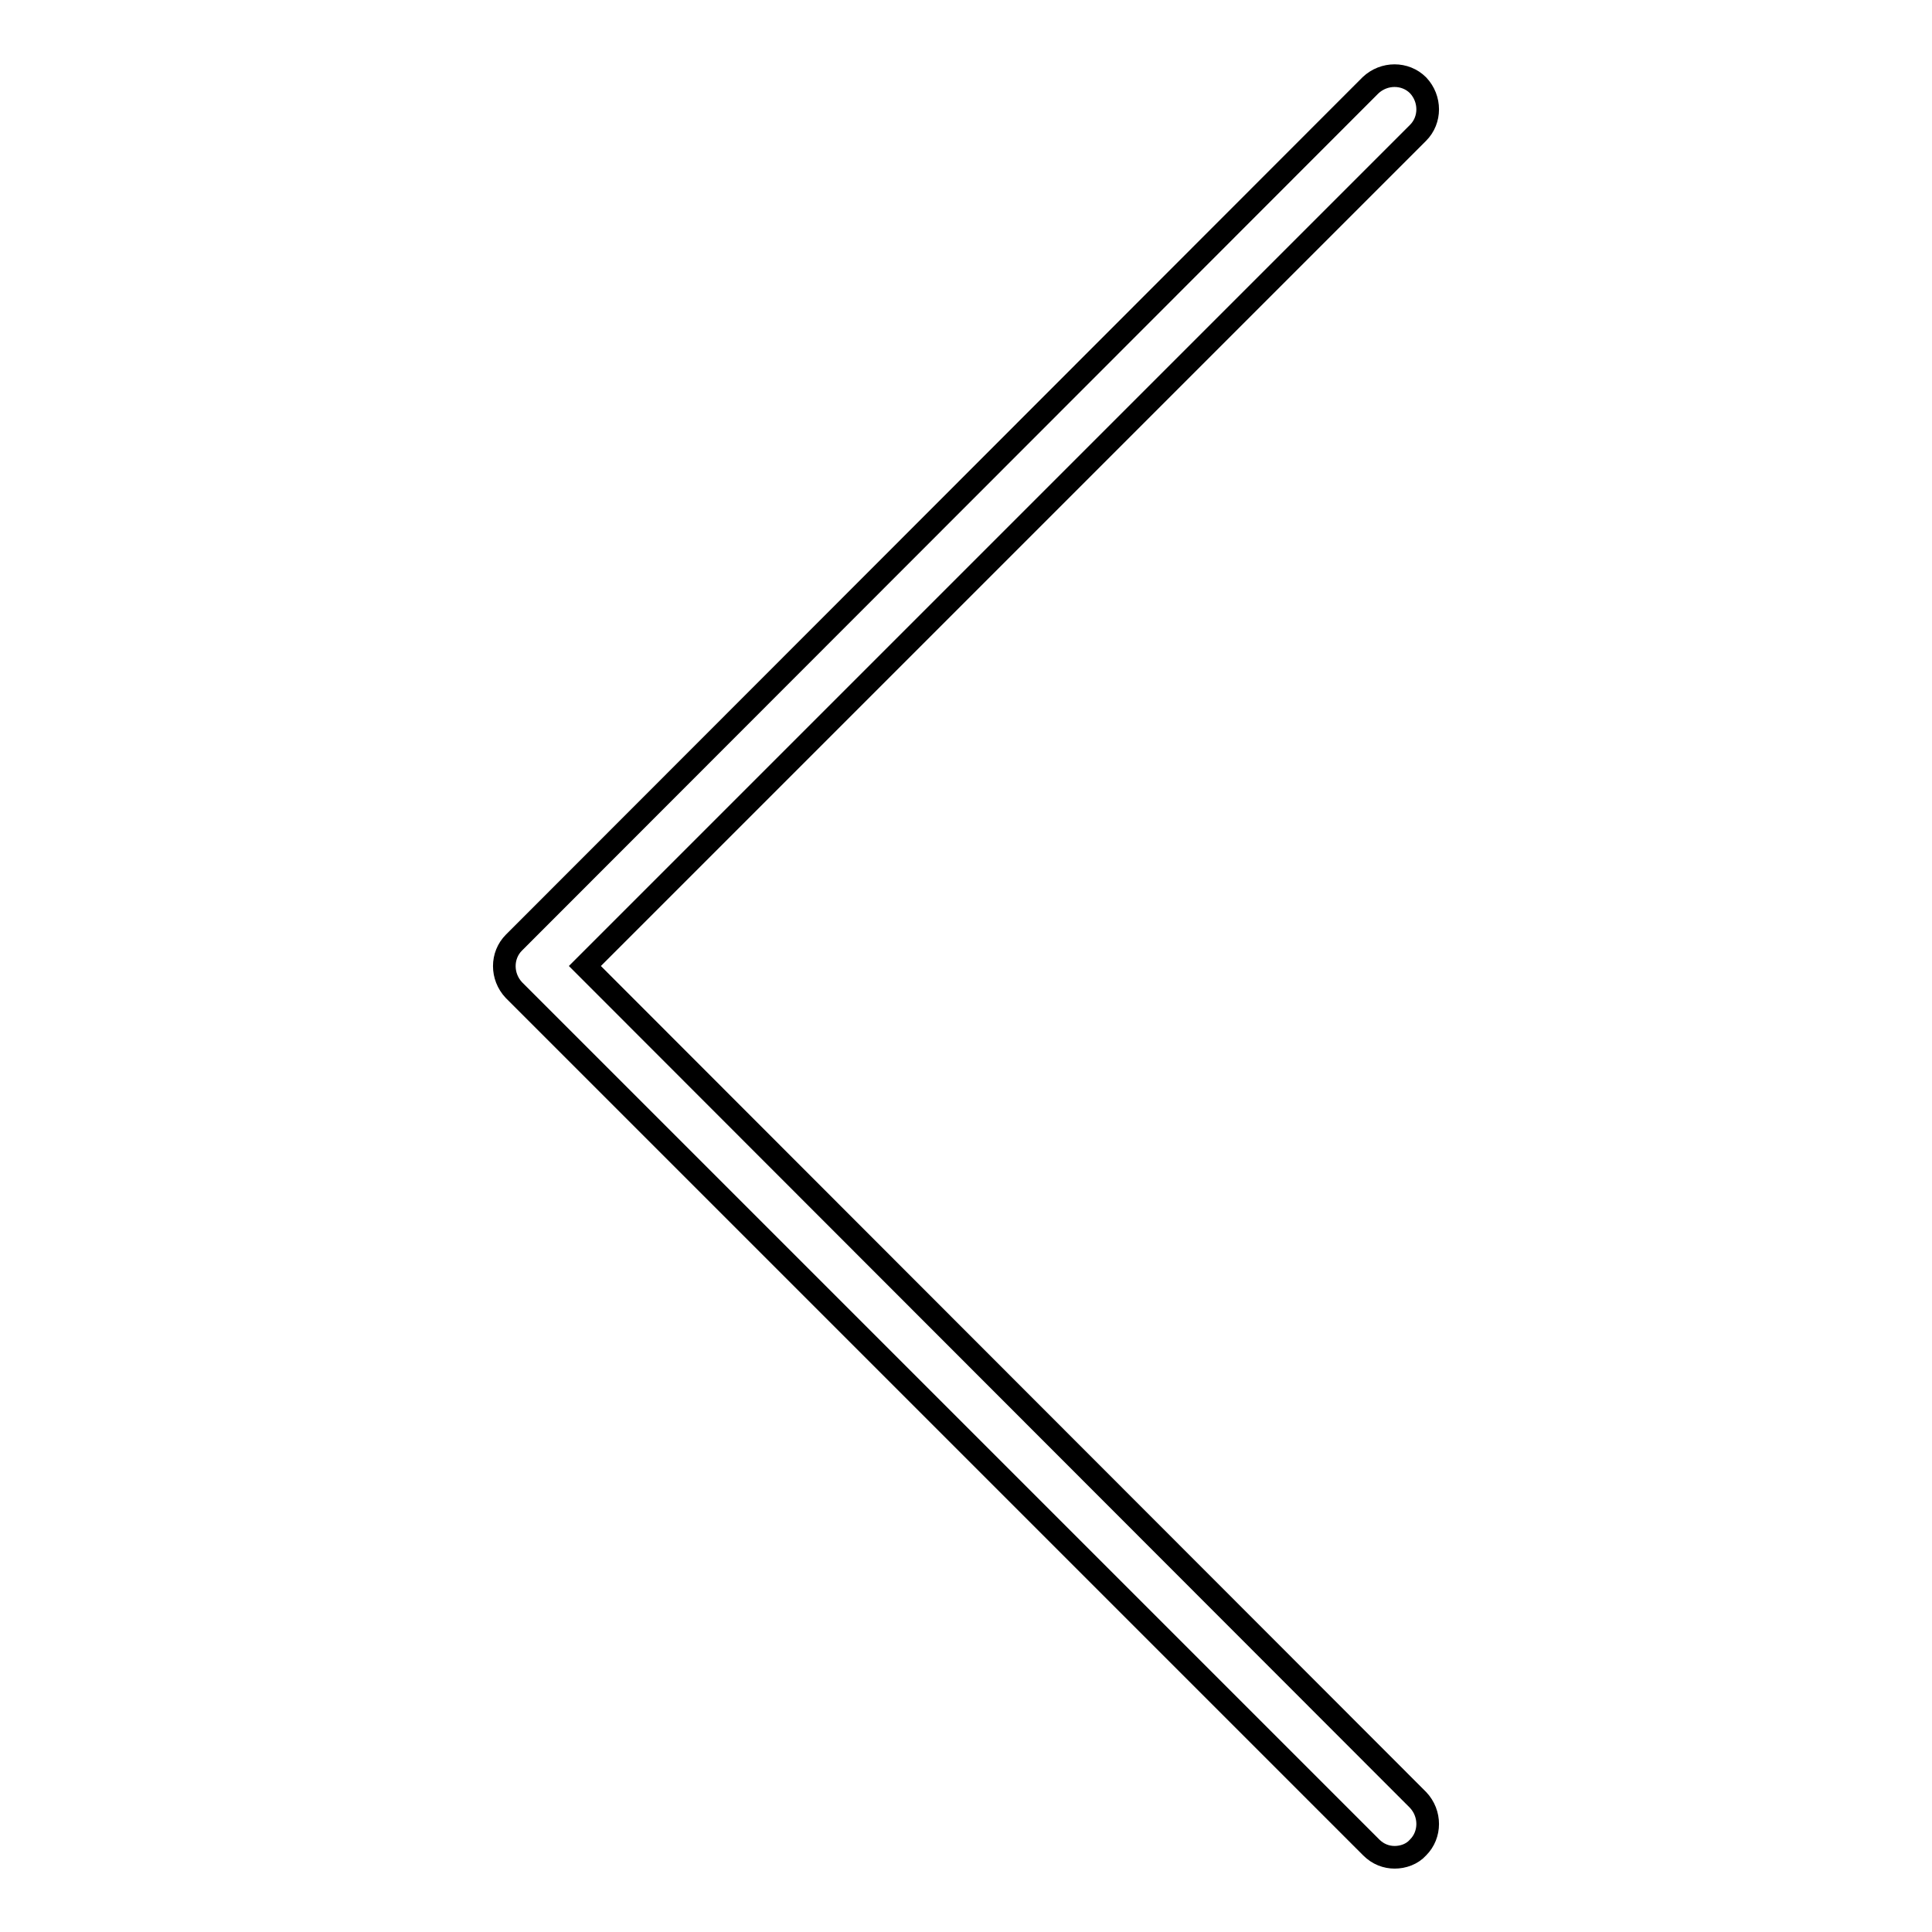 <?xml version="1.0" encoding="utf-8"?>
<!-- Svg Vector Icons : http://www.onlinewebfonts.com/icon -->
<!DOCTYPE svg PUBLIC "-//W3C//DTD SVG 1.1//EN" "http://www.w3.org/Graphics/SVG/1.1/DTD/svg11.dtd">
<svg version="1.1" xmlns="http://www.w3.org/2000/svg" xmlns:xlink="http://www.w3.org/1999/xlink" x="0px" y="0px" viewBox="0 0 256 256" enable-background="new 0 0 256 256" xml:space="preserve">
<g> <path stroke-width="3" fill-opacity="0" stroke="#000000"  d="M77.5,128L187.9,17.6c1.7-1.7,1.7-4.5,0-6.3c-1.7-1.7-4.5-1.7-6.3,0L68.1,124.9c-1.7,1.7-1.7,4.5,0,6.3 l113.6,113.6c0.9,0.9,2,1.3,3.1,1.3c1.1,0,2.3-0.4,3.1-1.3c1.7-1.7,1.7-4.5,0-6.3L77.5,128z"/></g>
</svg>